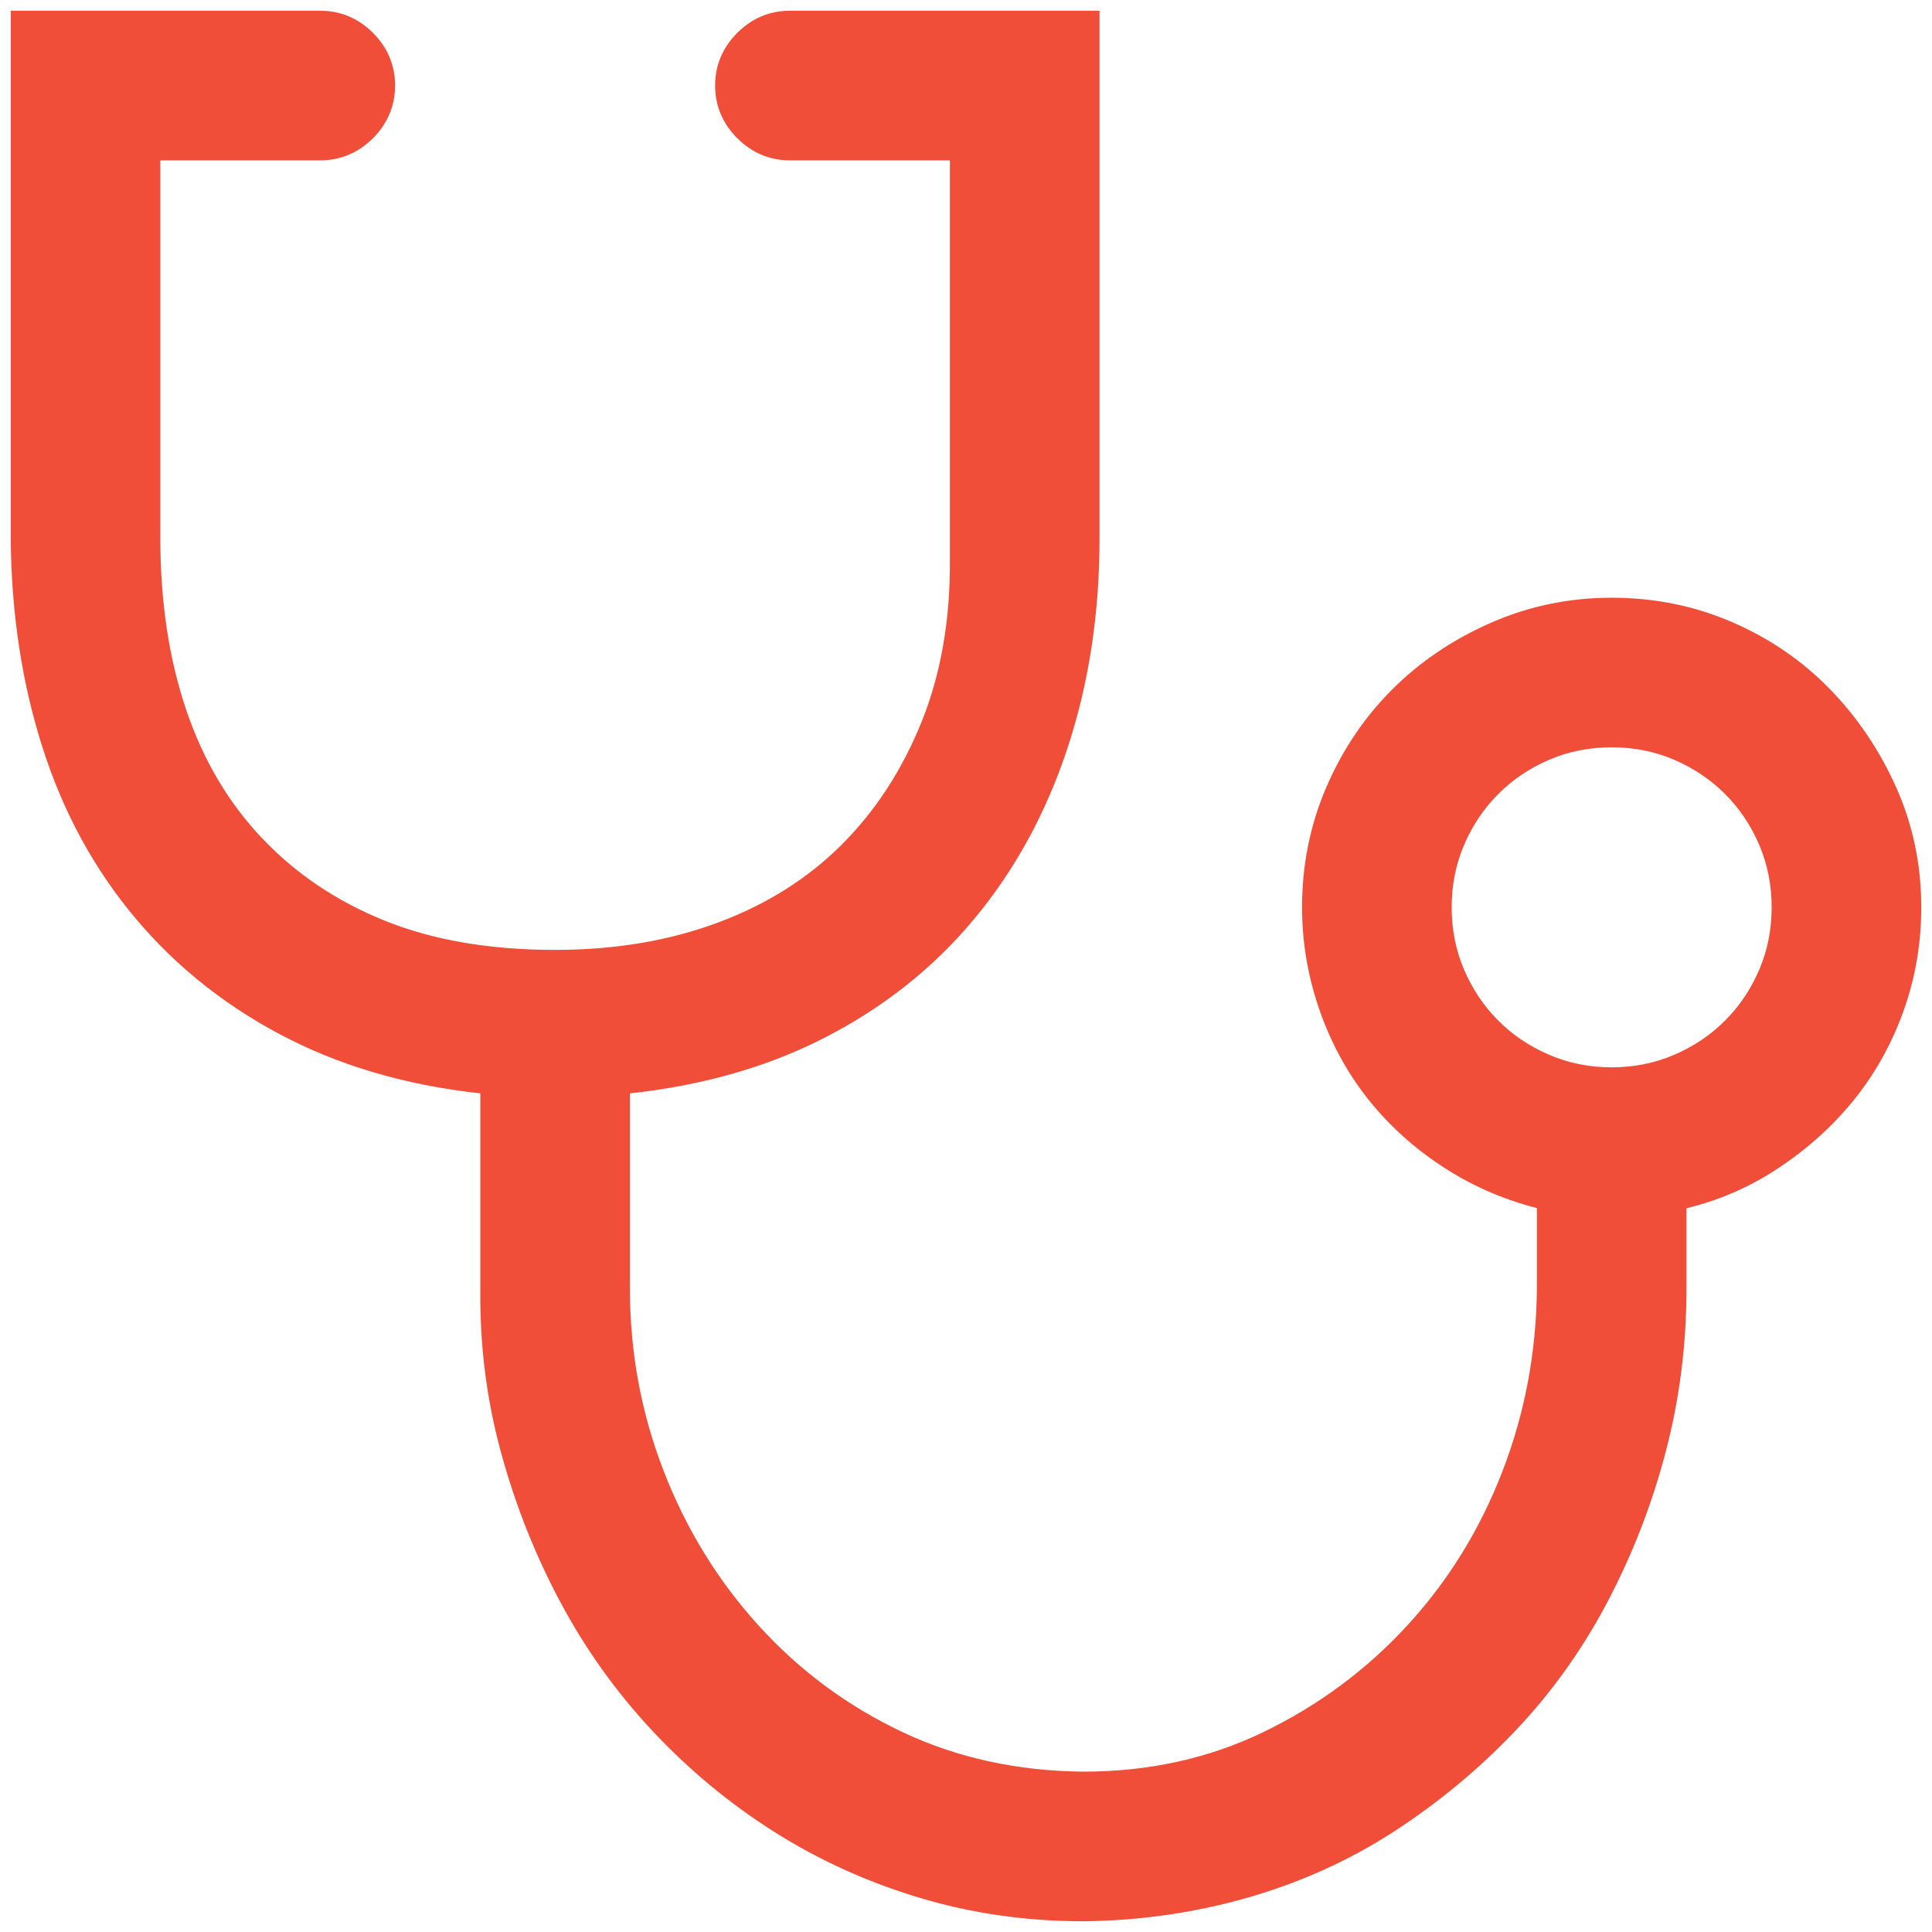 <svg width="36" height="36" viewBox="0 0 36 36" fill="none" xmlns="http://www.w3.org/2000/svg">
<path d="M30.031 11.438C30.783 11.438 31.49 11.58 32.15 11.865C32.811 12.15 33.387 12.543 33.877 13.044C34.366 13.545 34.759 14.126 35.056 14.787C35.352 15.448 35.5 16.154 35.5 16.906C35.5 17.556 35.392 18.177 35.175 18.769C34.959 19.361 34.657 19.891 34.27 20.358C33.882 20.826 33.421 21.23 32.885 21.572C32.35 21.914 31.763 22.147 31.125 22.273V24.016C31.125 25.03 31 26.015 30.749 26.972C30.498 27.929 30.145 28.841 29.689 29.706C29.234 30.572 28.675 31.353 28.015 32.048C27.354 32.743 26.619 33.352 25.81 33.877C25.001 34.401 24.118 34.799 23.161 35.073C22.204 35.346 21.213 35.489 20.188 35.5C19.151 35.5 18.16 35.358 17.214 35.073C16.268 34.788 15.391 34.389 14.582 33.877C13.773 33.364 13.038 32.754 12.377 32.048C11.717 31.341 11.158 30.561 10.703 29.706C10.247 28.852 9.888 27.946 9.626 26.989C9.364 26.032 9.239 25.041 9.25 24.016V20.102C7.849 19.977 6.607 19.641 5.524 19.094C4.442 18.547 3.525 17.829 2.773 16.94C2.021 16.052 1.457 15.021 1.081 13.847C0.705 12.674 0.511 11.403 0.5 10.036V0.5H5.969C6.265 0.5 6.521 0.608 6.738 0.825C6.954 1.041 7.062 1.298 7.062 1.594C7.062 1.89 6.954 2.146 6.738 2.363C6.521 2.579 6.265 2.688 5.969 2.688H2.688V10.036C2.688 11.244 2.853 12.338 3.183 13.317C3.514 14.297 4.009 15.135 4.67 15.83C5.331 16.525 6.128 17.06 7.062 17.436C7.997 17.812 9.091 18 10.344 18C11.495 18 12.543 17.823 13.488 17.47C14.434 17.117 15.237 16.61 15.898 15.949C16.559 15.288 17.077 14.491 17.453 13.557C17.829 12.622 18.011 11.569 18 10.395V2.688H14.719C14.422 2.688 14.166 2.579 13.95 2.363C13.733 2.146 13.625 1.89 13.625 1.594C13.625 1.298 13.733 1.041 13.95 0.825C14.166 0.608 14.422 0.5 14.719 0.5H20.188V10.036C20.188 11.403 19.994 12.674 19.606 13.847C19.219 15.021 18.655 16.052 17.915 16.94C17.174 17.829 16.262 18.547 15.18 19.094C14.098 19.641 12.85 19.977 11.438 20.102V24.016C11.438 25.235 11.654 26.402 12.087 27.519C12.52 28.636 13.129 29.627 13.915 30.493C14.702 31.359 15.624 32.042 16.684 32.544C17.744 33.045 18.912 33.301 20.188 33.312C21.452 33.312 22.614 33.056 23.674 32.544C24.733 32.031 25.656 31.347 26.442 30.493C27.229 29.638 27.838 28.653 28.271 27.536C28.704 26.42 28.926 25.246 28.938 24.016V22.273C28.299 22.136 27.713 21.902 27.177 21.572C26.642 21.241 26.18 20.843 25.793 20.375C25.406 19.908 25.104 19.373 24.887 18.769C24.671 18.165 24.562 17.544 24.562 16.906C24.562 16.154 24.705 15.448 24.99 14.787C25.275 14.126 25.662 13.551 26.152 13.061C26.642 12.571 27.223 12.178 27.895 11.882C28.567 11.586 29.279 11.438 30.031 11.438ZM30.031 20.188C30.487 20.188 30.914 20.102 31.313 19.931C31.712 19.76 32.059 19.527 32.355 19.23C32.652 18.934 32.885 18.587 33.056 18.188C33.227 17.789 33.312 17.362 33.312 16.906C33.312 16.451 33.227 16.023 33.056 15.624C32.885 15.226 32.652 14.878 32.355 14.582C32.059 14.286 31.712 14.052 31.313 13.881C30.914 13.71 30.487 13.625 30.031 13.625C29.576 13.625 29.148 13.71 28.75 13.881C28.351 14.052 28.003 14.286 27.707 14.582C27.411 14.878 27.177 15.226 27.006 15.624C26.835 16.023 26.75 16.451 26.75 16.906C26.75 17.362 26.835 17.789 27.006 18.188C27.177 18.587 27.411 18.934 27.707 19.23C28.003 19.527 28.351 19.76 28.75 19.931C29.148 20.102 29.576 20.188 30.031 20.188Z" fill="#F04E39" stroke="#F04E39" stroke-width="0.6"/>
</svg>
